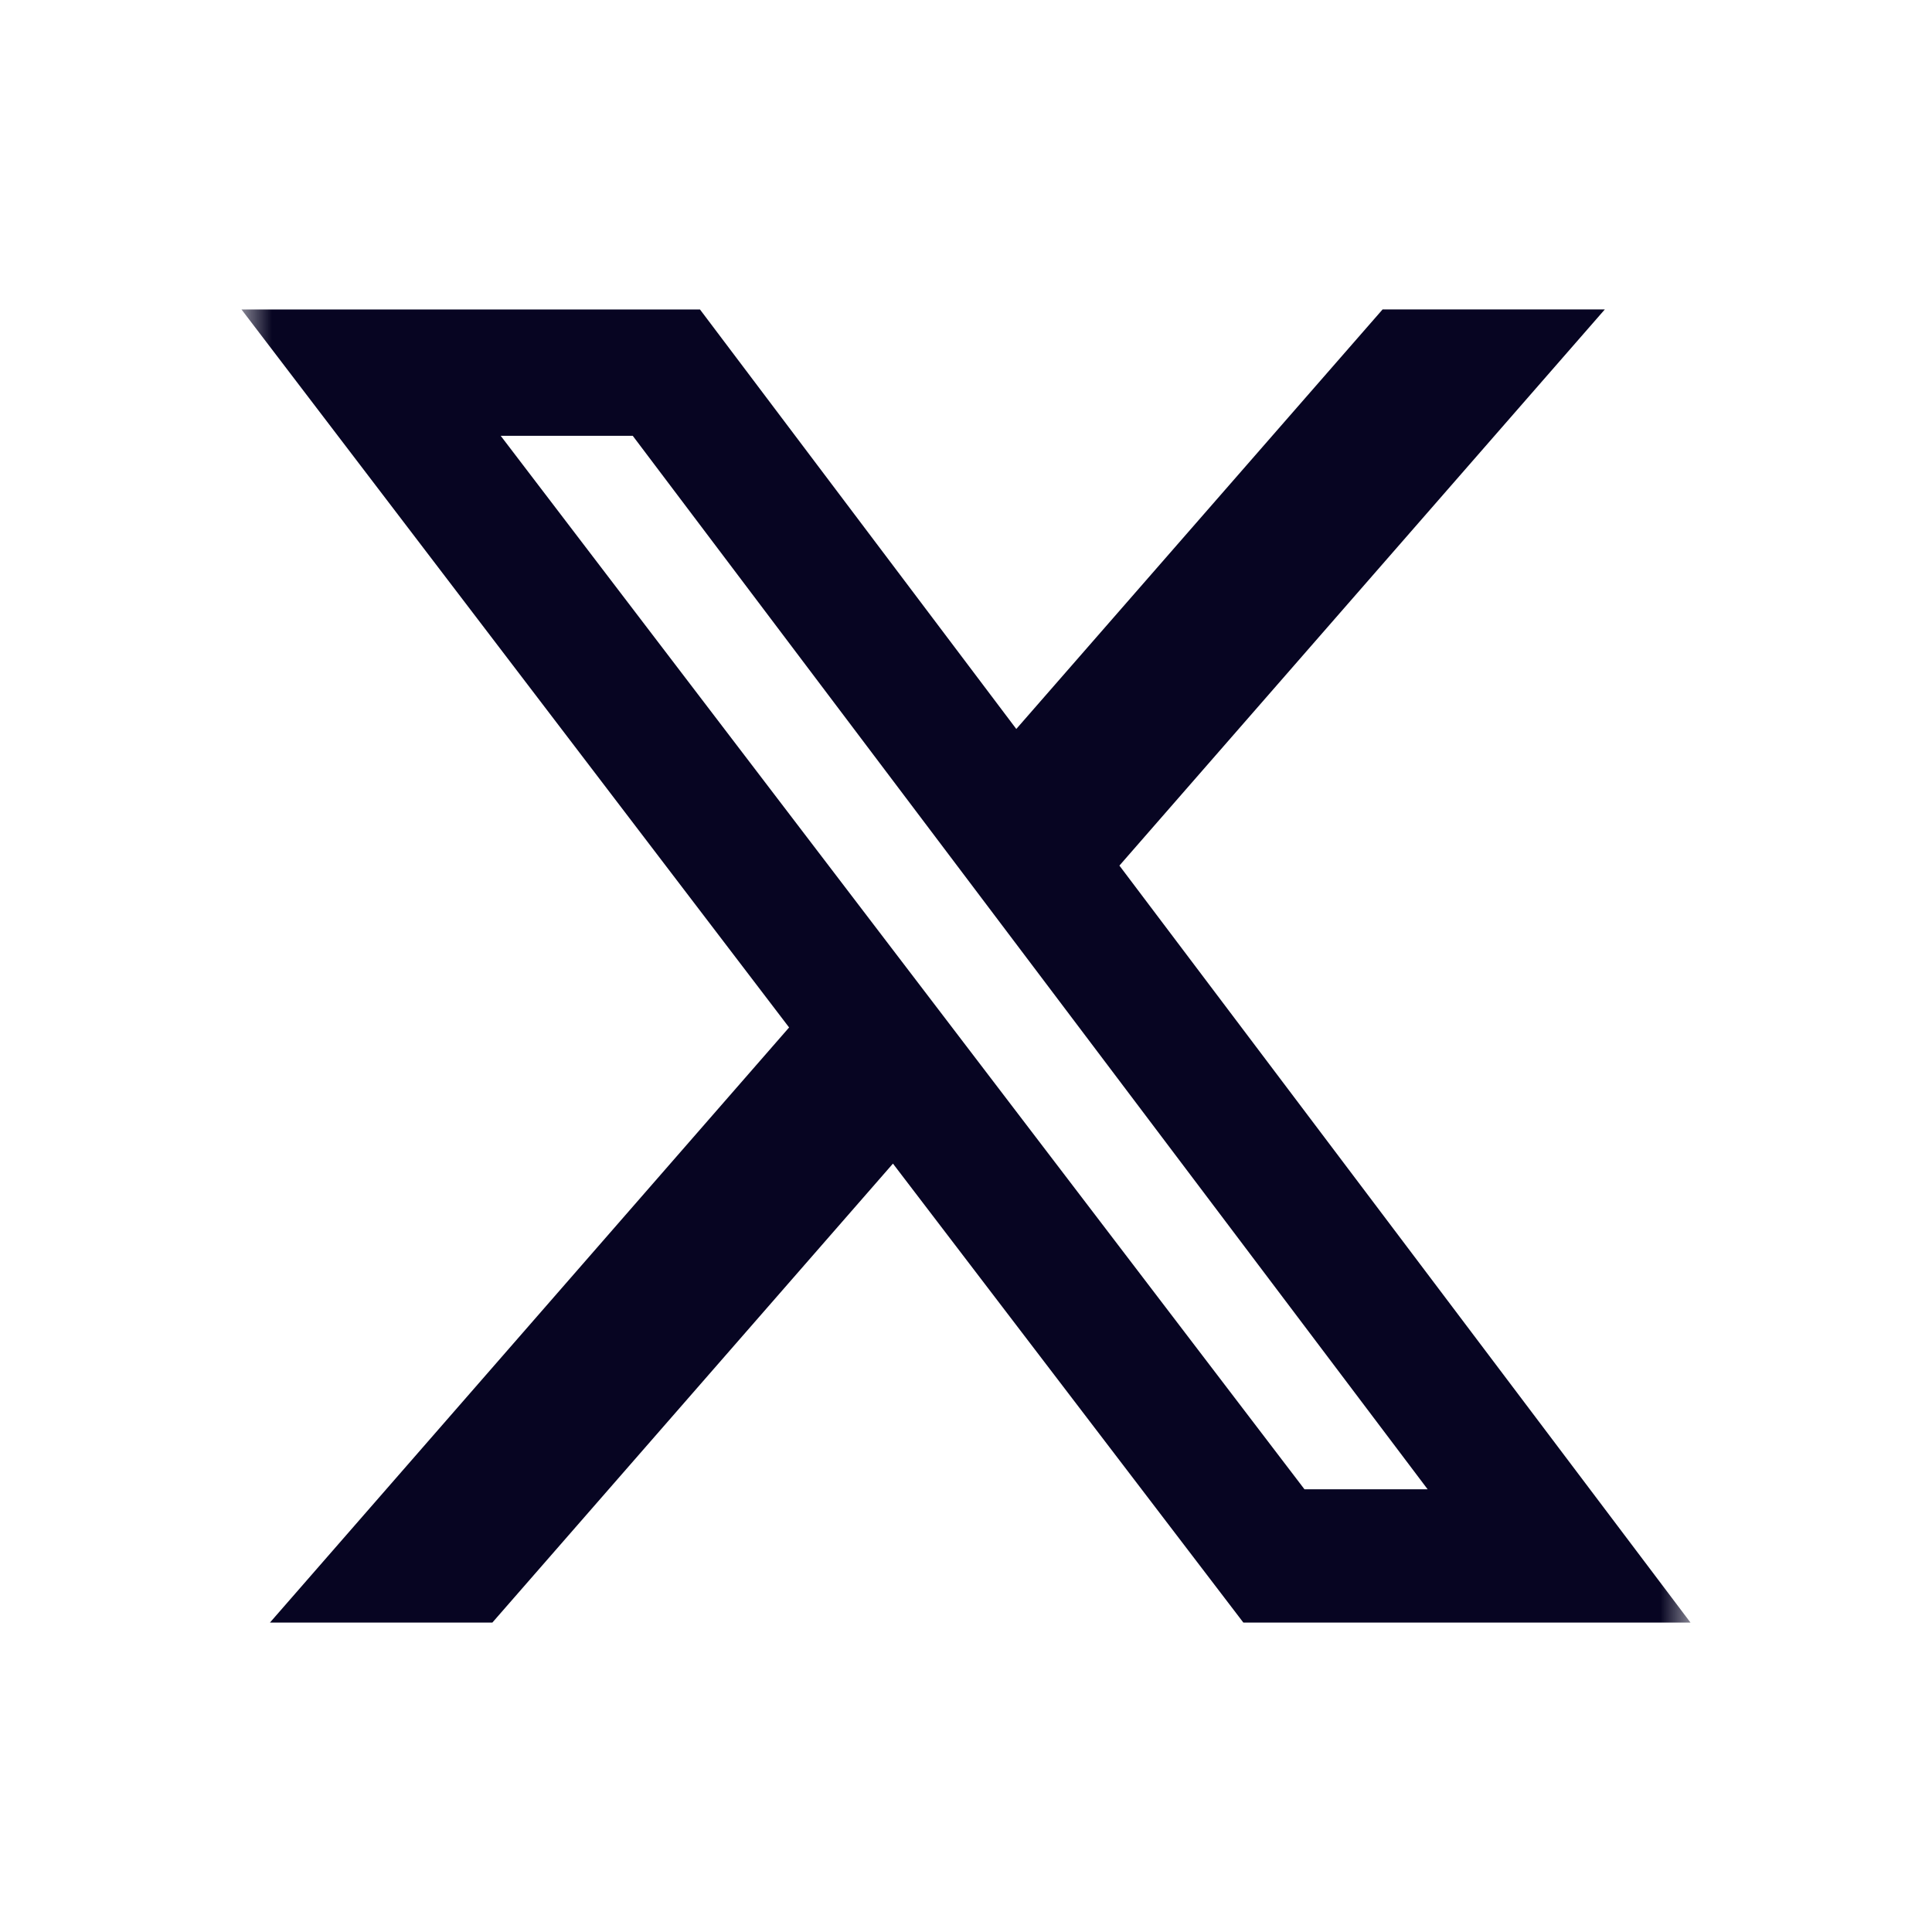 <svg width="32" height="32" viewBox="0 0 32 32" fill="none" xmlns="http://www.w3.org/2000/svg">
<mask id="mask0_10466_13593" style="mask-type:luminance" maskUnits="userSpaceOnUse" x="4" y="4" width="24" height="24">
<path d="M4 4H28V28H4V4Z" fill="white"/>
</mask>
<g mask="url(#mask0_10466_13593)">
<path d="M22.9 5.125H26.581L18.541 14.337L28 26.875H20.594L14.79 19.273L8.155 26.875H4.471L13.07 17.018L4 5.126H11.594L16.833 12.074L22.9 5.125ZM21.606 24.667H23.646L10.48 7.218H8.293L21.606 24.667Z" fill="#070522"/>
</g>
</svg>
